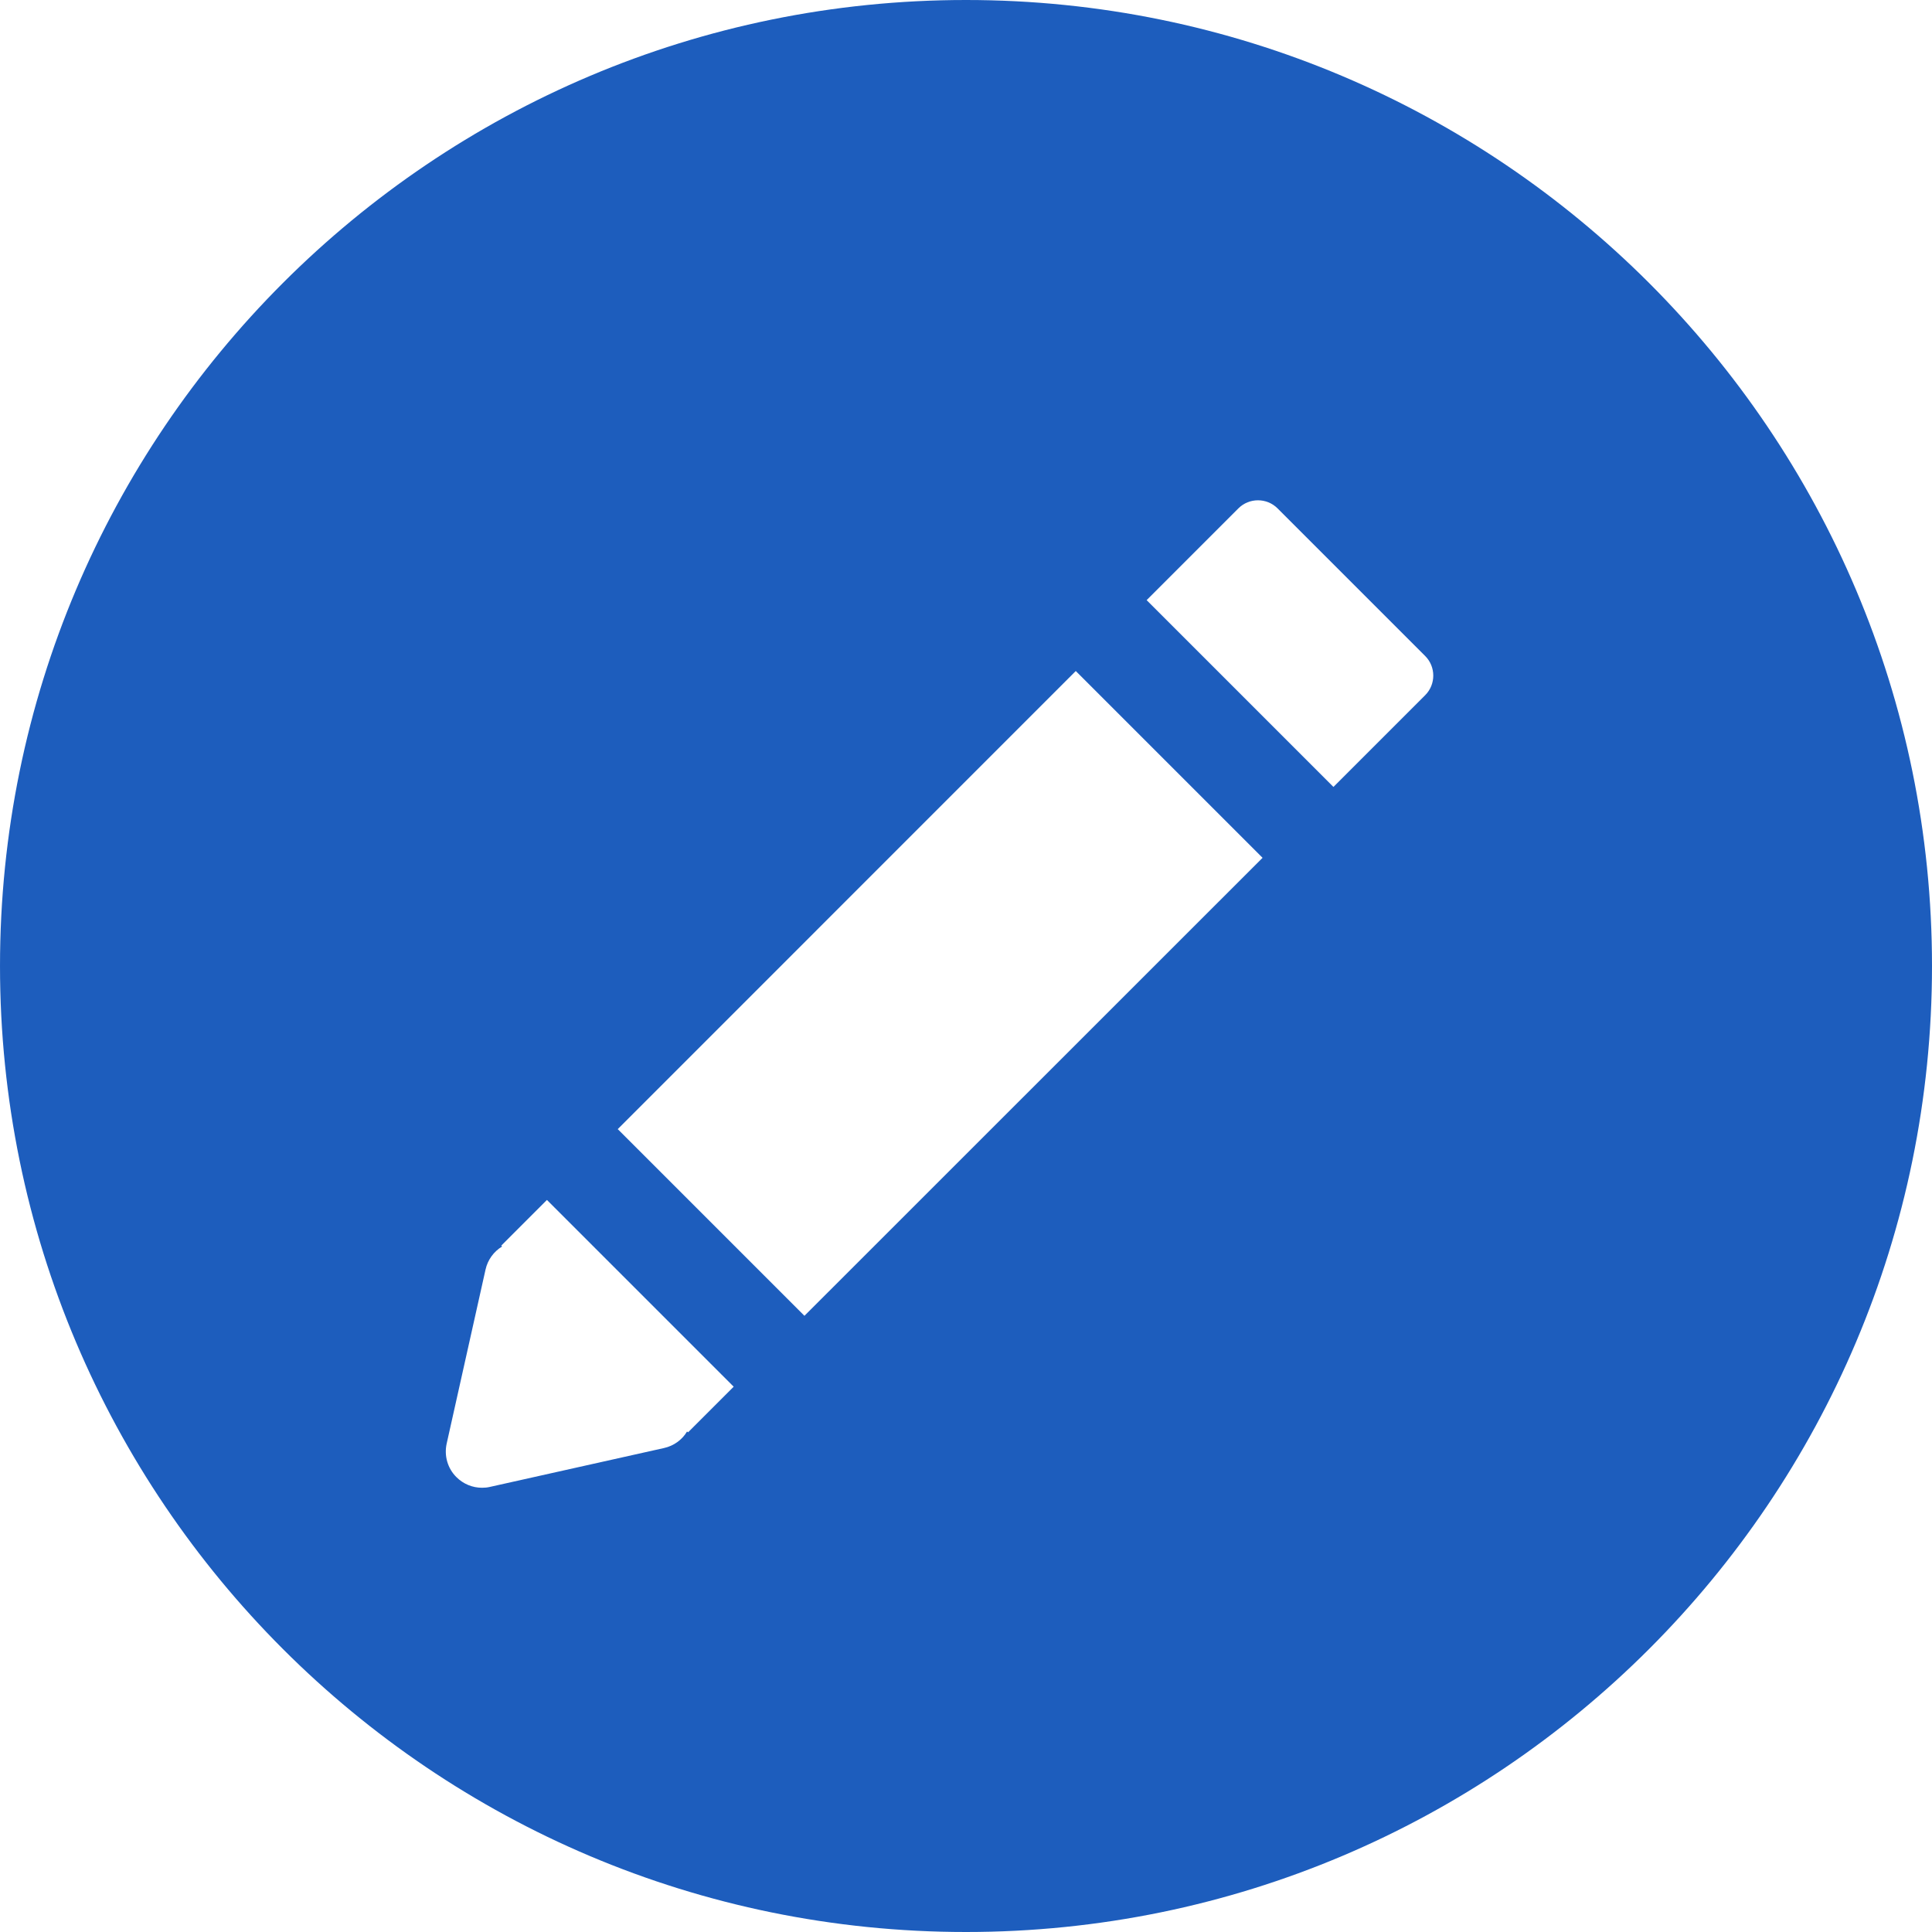 <svg width="16" height="16" viewBox="0 0 16 16" fill="none" xmlns="http://www.w3.org/2000/svg">
<path d="M8 0C3.582 0 6.10352e-05 3.582 6.10352e-05 8C6.10352e-05 12.418 3.582 16 8 16C12.418 16 16 12.418 16 8C16 3.582 12.418 0 8 0ZM11.803 5.757L11.043 6.517L9.496 4.97L8.909 5.557L10.456 7.104L6.662 10.897L5.116 9.351L4.529 9.937L6.076 11.484L5.698 11.862L5.69 11.855C5.649 11.924 5.58 11.974 5.499 11.992L4.057 12.314C4.036 12.319 4.014 12.321 3.992 12.321C3.913 12.321 3.837 12.29 3.78 12.233C3.707 12.161 3.677 12.056 3.699 11.956L4.021 10.514C4.039 10.433 4.089 10.365 4.158 10.323L4.151 10.316L10.256 4.21C10.345 4.121 10.491 4.121 10.58 4.21L11.803 5.433C11.892 5.522 11.892 5.668 11.803 5.757Z" fill="#1D5DBD"/>
</svg>
